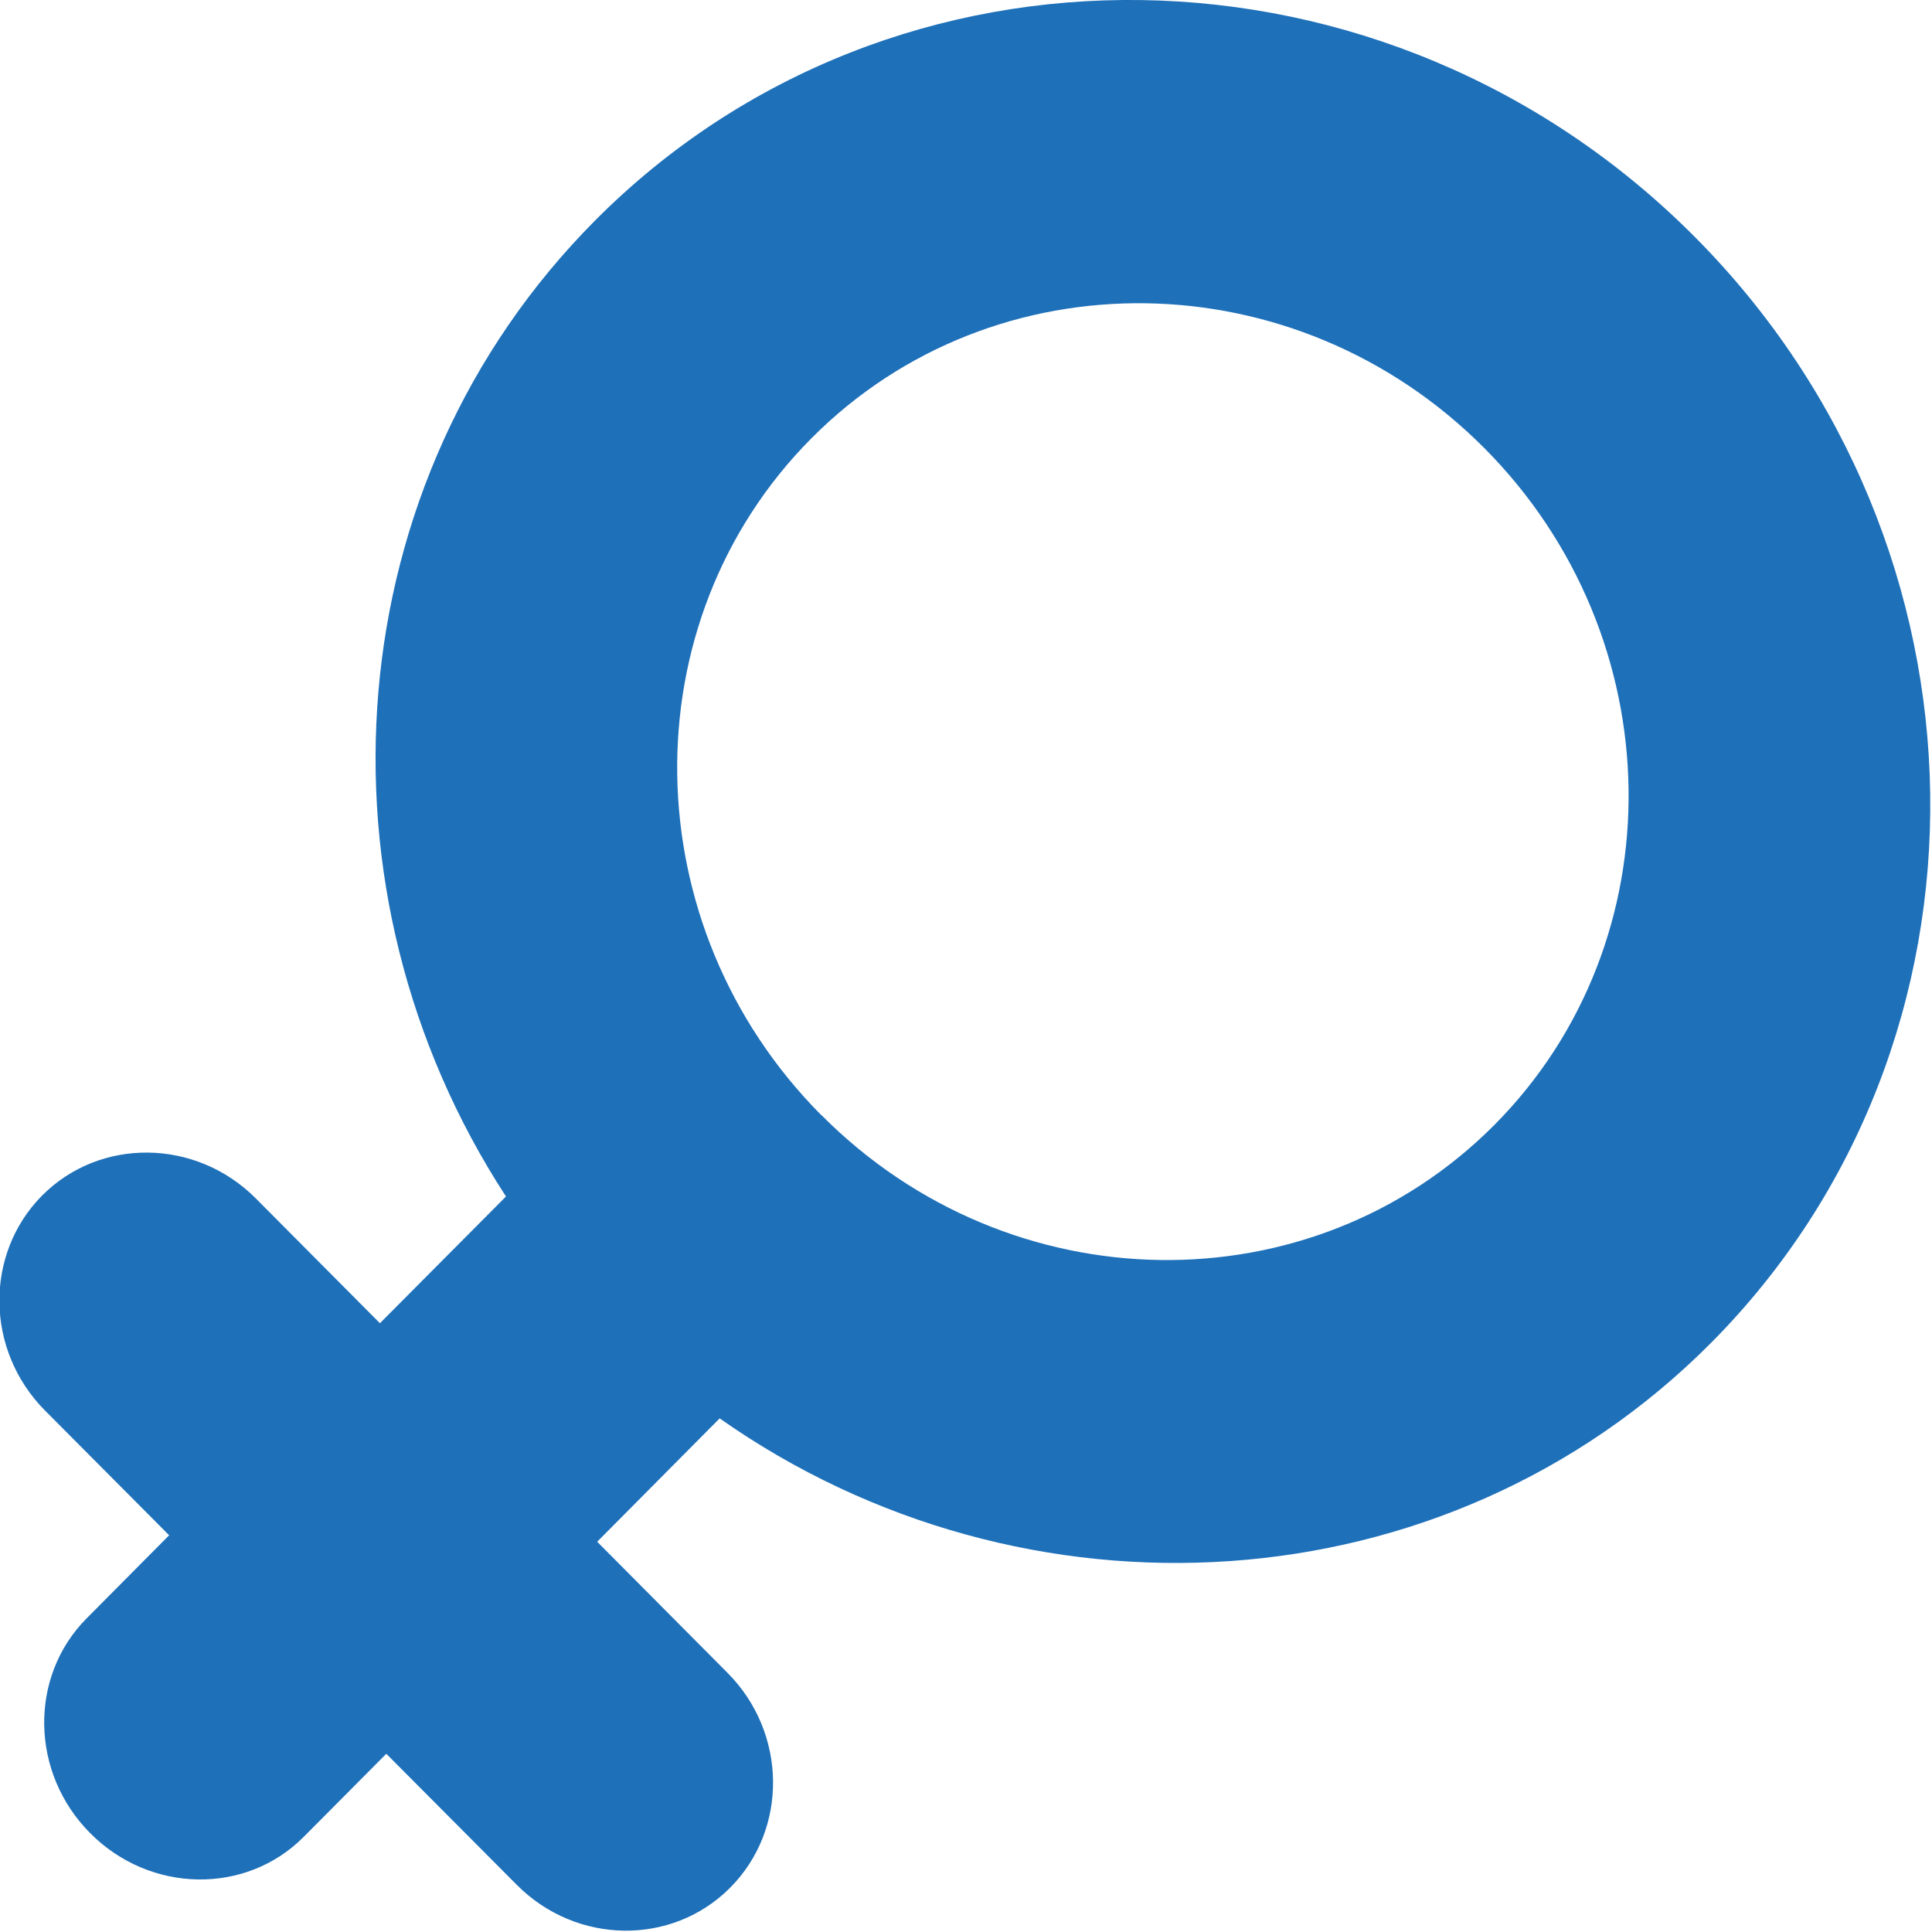 <svg xmlns="http://www.w3.org/2000/svg" width="20" height="20" viewBox="0 0 20 20"><g><g><path fill="#1e70b9" d="M7.45 14.683L6.182 15.96l1.349 1.357c.619.622.629 1.62.028 2.224-.6.604-1.592.593-2.21-.03l-1.35-1.356-.854.859c-.6.605-1.593.586-2.211-.037-.62-.622-.638-1.62-.037-2.224l.854-.86-1.285-1.291c-.619-.623-.63-1.62-.03-2.226.6-.603 1.593-.592 2.212.03l1.285 1.292 1.305-1.312C3.175 9.221 3.471 4.988 6.16 2.283c3.091-3.11 8.2-3.033 11.385.17 3.183 3.201 3.258 8.34.167 11.449-2.75 2.765-7.112 2.997-10.262.781zm1.053-3.14c1.949 1.961 5.073 2.006 6.966.103 1.893-1.904 1.847-5.046-.102-7.006S10.294 2.633 8.4 4.537c-1.892 1.903-1.847 5.046.102 7.007z"/></g></g></svg>